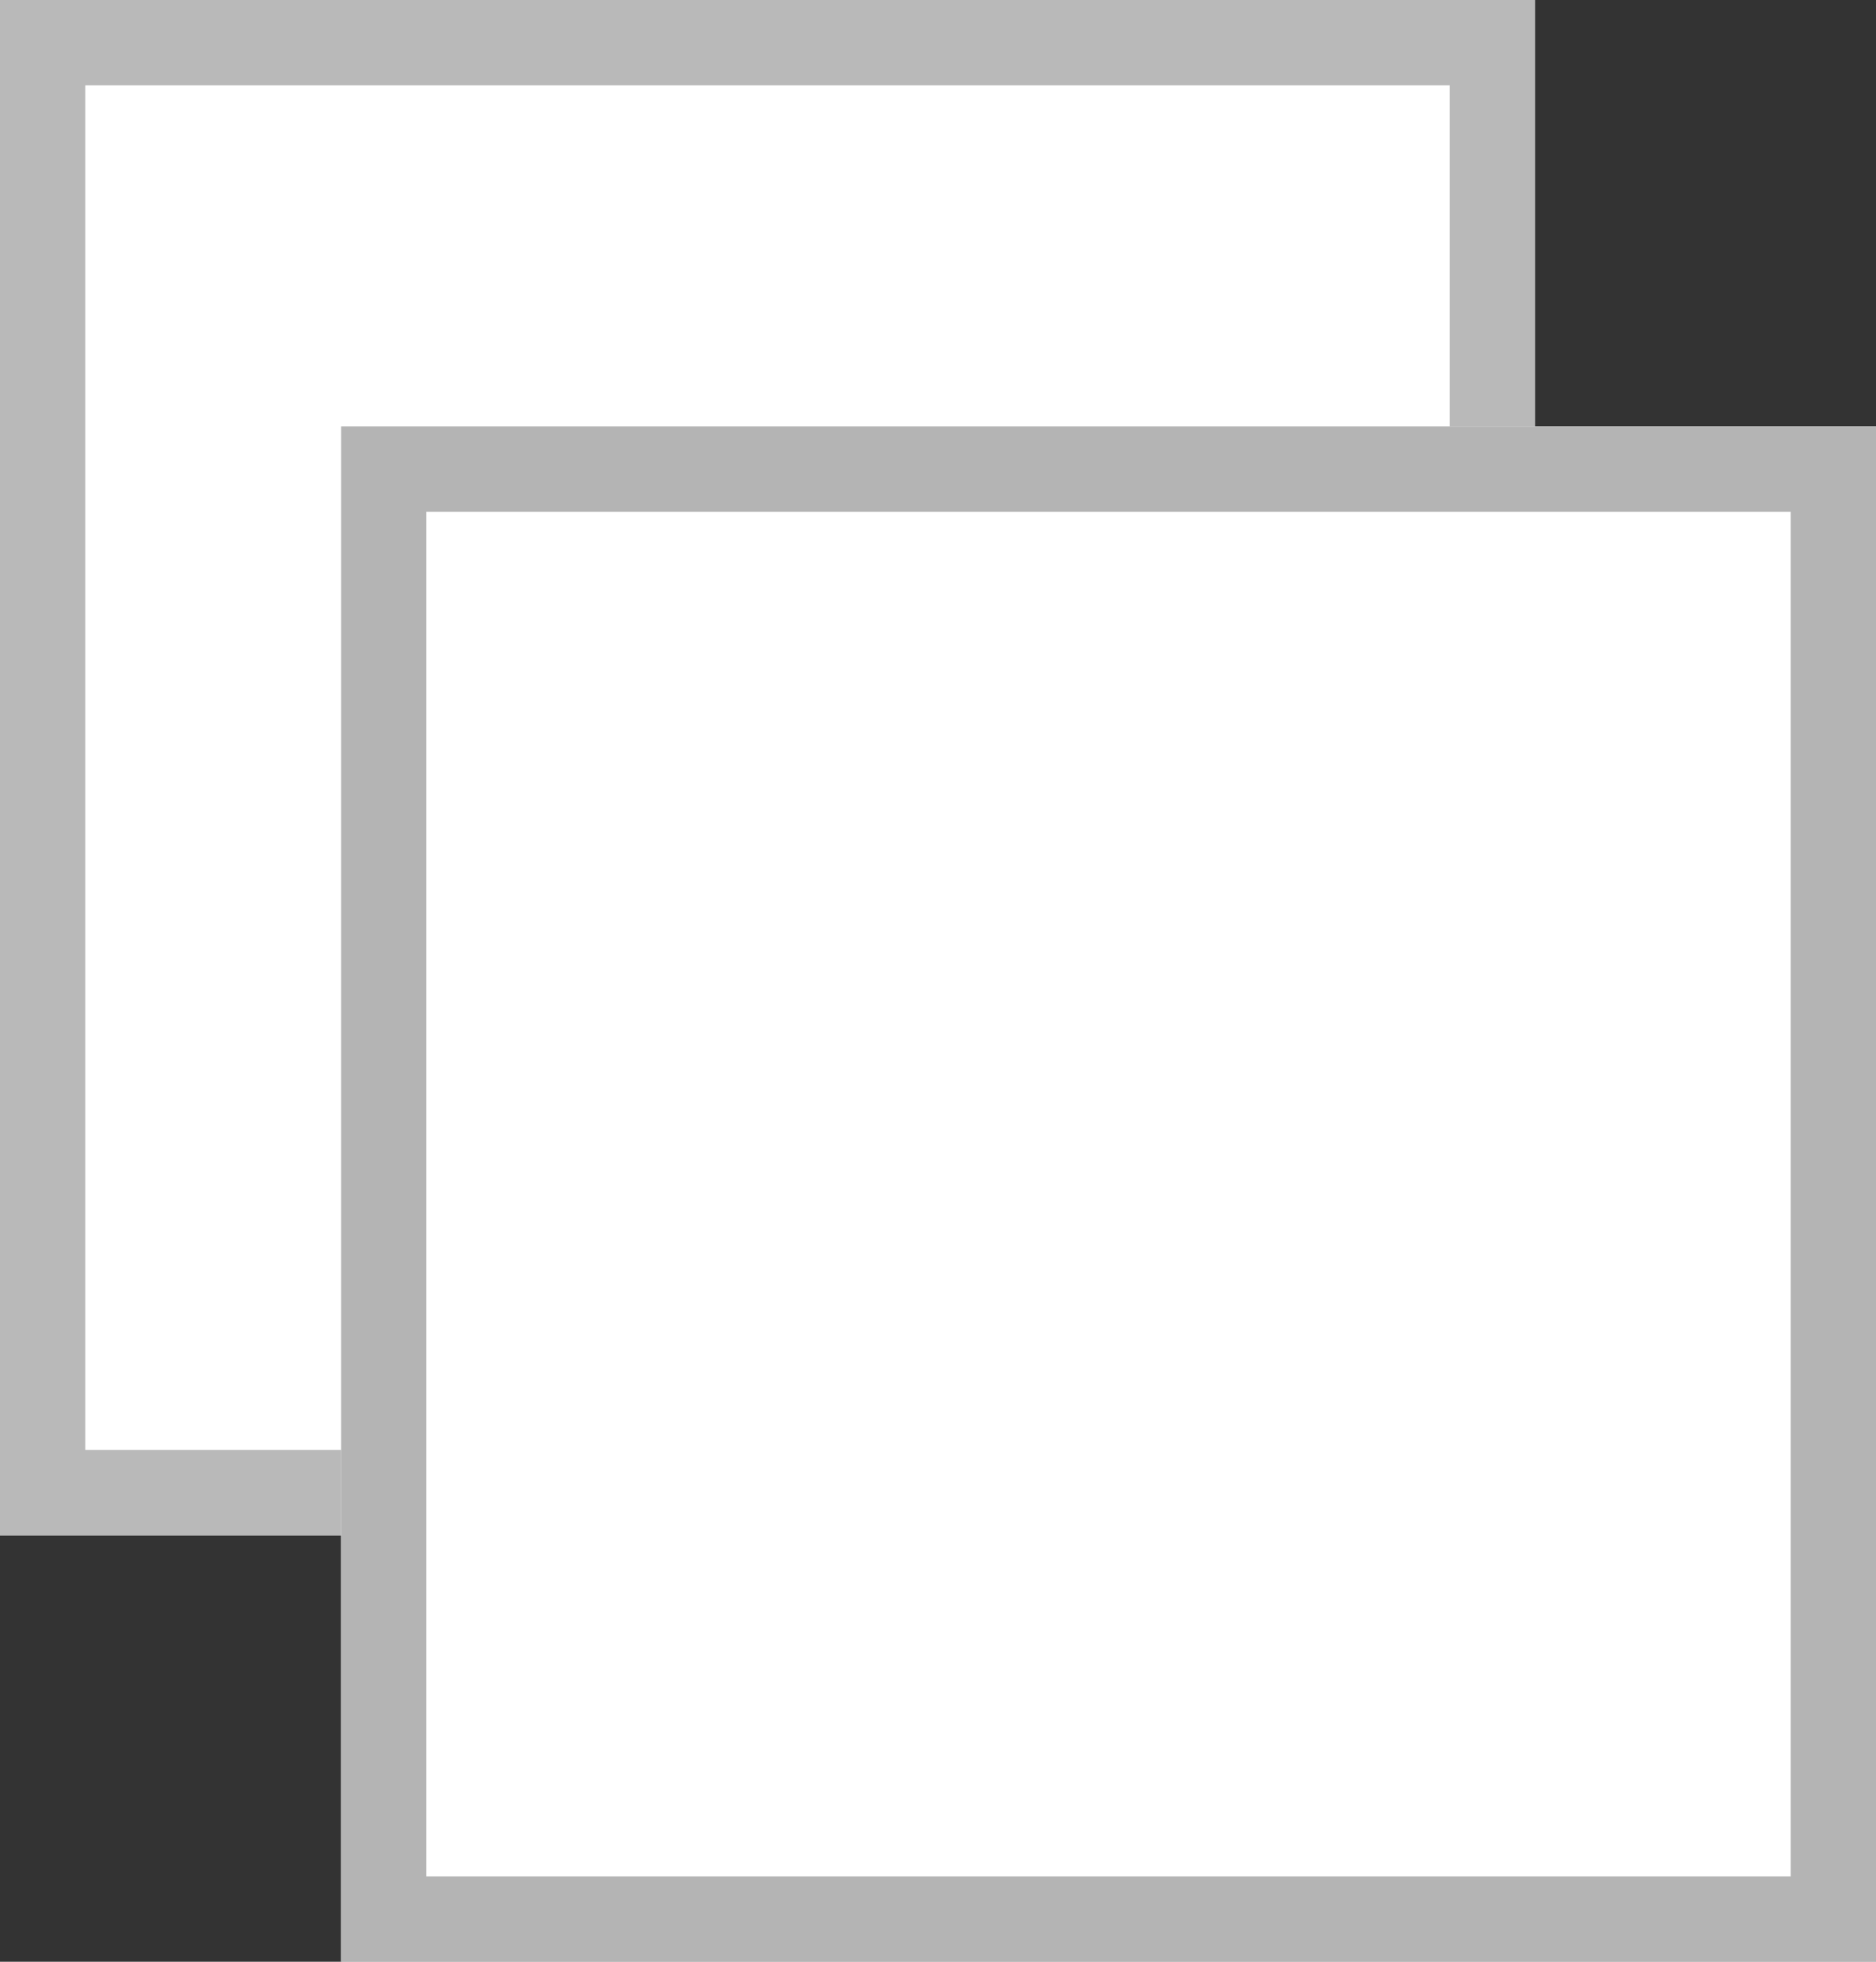 <svg xmlns="http://www.w3.org/2000/svg" width="22" height="23" viewBox="0 0 22 23">
  <rect x="0" y="0" width="22" height="23" fill="#333333" stroke="none"/>
  <g id="グループ_172" data-name="グループ 172" transform="translate(-0.125 0.375)">
    <g id="長方形_190" data-name="長方形 190" transform="translate(0.125 -0.375)" fill="#fff" stroke="#b9b9b9" stroke-width="1">
      <rect width="18" height="18" stroke="none"/>
      <rect x="0.5" y="0.5" width="17" height="17" fill="none"/>
    </g>
    <g id="長方形_191" data-name="長方形 191" transform="translate(4.125 4.625)" fill="#fff" stroke="#b4b4b4" stroke-width="1">
      <rect width="18" height="18" stroke="none"/>
      <rect x="0.5" y="0.5" width="17" height="17" fill="none"/>
    </g>
  </g>
</svg>
